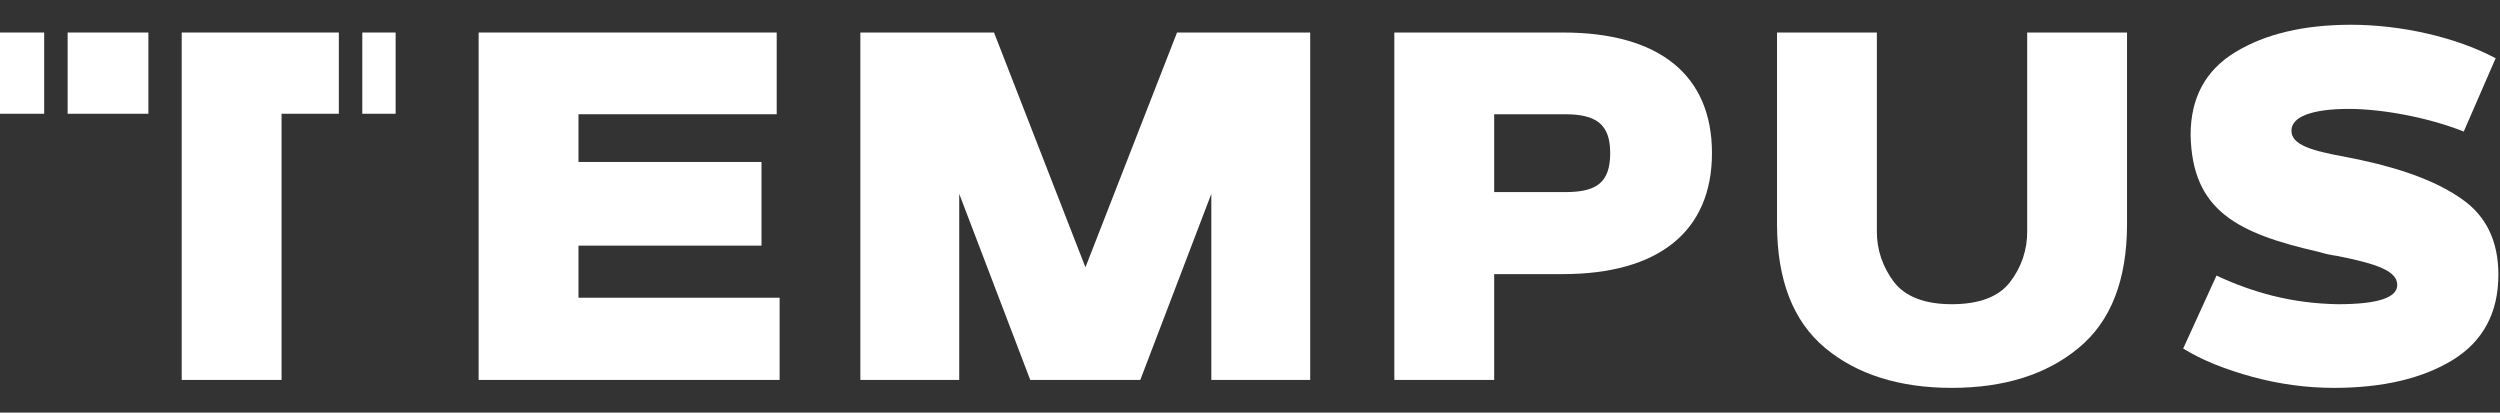 <svg version="1.2" xmlns="http://www.w3.org/2000/svg" viewBox="0 0 1545 255" width="1545" height="255">
	<rect x="0" y="0" width="1545" height="255" fill="#333333" stroke="none"/>
	<title>tempus_black-svg</title>
	<defs>
		<clipPath clipPathUnits="userSpaceOnUse" id="cp1">
			<path d="m0 0h1544v255h-1544z"/>
		</clipPath>
	</defs>
	<style>
		.s0 { fill: none } 
		.s1 { fill: #fff } 
	</style>
	<g id="Clip-Path" clip-path="url(#cp1)">
		<g id="Layer">
			<path id="Layer" class="s0" d="m0 0h1544v255h-1544z"/>
			<path id="Layer" class="s1" d="m481.8 184v50.8h-186v-214.7h184.2v50.5h-122.5v29.5h113.1v51.7h-113.1v32.2z"/>
			<path id="Layer" class="s1" d="m809.7 20.1v214.7h-61.1v-115l-43.9 115h-68l-43.9-115v115h-61.1v-214.7h82.6l56.5 145.1 56.6-145.1z"/>
			<path id="Layer" fill-rule="evenodd" class="s1" d="m965.8 169.4h-42.4v65.4h-61.7v-214.7h104.3c59.3 0 92 26.2 92 74.5 0 48.4-33 74.8-92.2 74.8zm1.2-98.8h-43.6v48.1h44.2c19.3 0 27.5-6.1 27.5-24.1 0-18-8.8-24-28.1-24z"/>
			<path id="Layer" class="s1" d="m1098.2 20.1h61.7v122.9c-0.1 11.3 3.7 22.3 10.6 31.3 7 9.1 19.1 13.7 35.7 13.7 16.9 0 29.1-4.6 36-13.7 7-9 10.7-20 10.6-31.3v-122.9h61.7v118.3q0 52-29.9 76.6c-19.7 16.4-46 24.7-78.4 24.7-32.3 0-58.7-8.3-78.3-24.7-19.7-16.4-29.7-41.9-29.7-76.6z"/>
			<path id="Layer" class="s1" d="m1369.8 170.3c11.2 5.3 22.9 9.5 34.8 12.5 13.2 3.3 26.7 5 40.3 5.2 24.5 0 36.6-4 36.6-11.9 0-8.8-13-13.1-36.9-17.9q-5.9-0.8-11.5-2.5c-50.3-11.5-78.4-25.4-79.3-72.3 0-22.8 9.1-39.9 27.5-51.1 18.5-11.3 42.4-17 71.7-17 30.6 0 64.8 7.6 89.3 20.7l-19.7 45.3c-22.1-8.8-50.6-14-71.1-14-22.7 0-35.4 4.9-35.4 13.4 0 8.8 12.1 12.4 34.1 16.4l8.8 1.8c26.9 5.8 47.8 13.7 62.7 24.3 14.8 10.4 22.3 25.9 22.3 46.6 0 23.4-9.4 41-28.1 52.6-18.8 11.5-43.3 17.3-73.5 17.3-16.9 0-33.7-2.3-50-6.7-16.9-4.6-31.4-10.3-43.2-17.6z"/>
			<path id="Layer" class="s1" d="m0 20.1h27.3v50.2h-27.3z"/>
			<path id="Layer" class="s1" d="m41.8 20.1h49.9v50.2h-49.9z"/>
			<path id="Layer" class="s1" d="m112.3 70.3v164.5h61.7v-164.5h35.4v-50.2h-97.1z"/>
			<path id="Layer" class="s1" d="m223.9 20.1h20.6v50.2h-20.6z"/>
		</g>
	</g>
</svg>